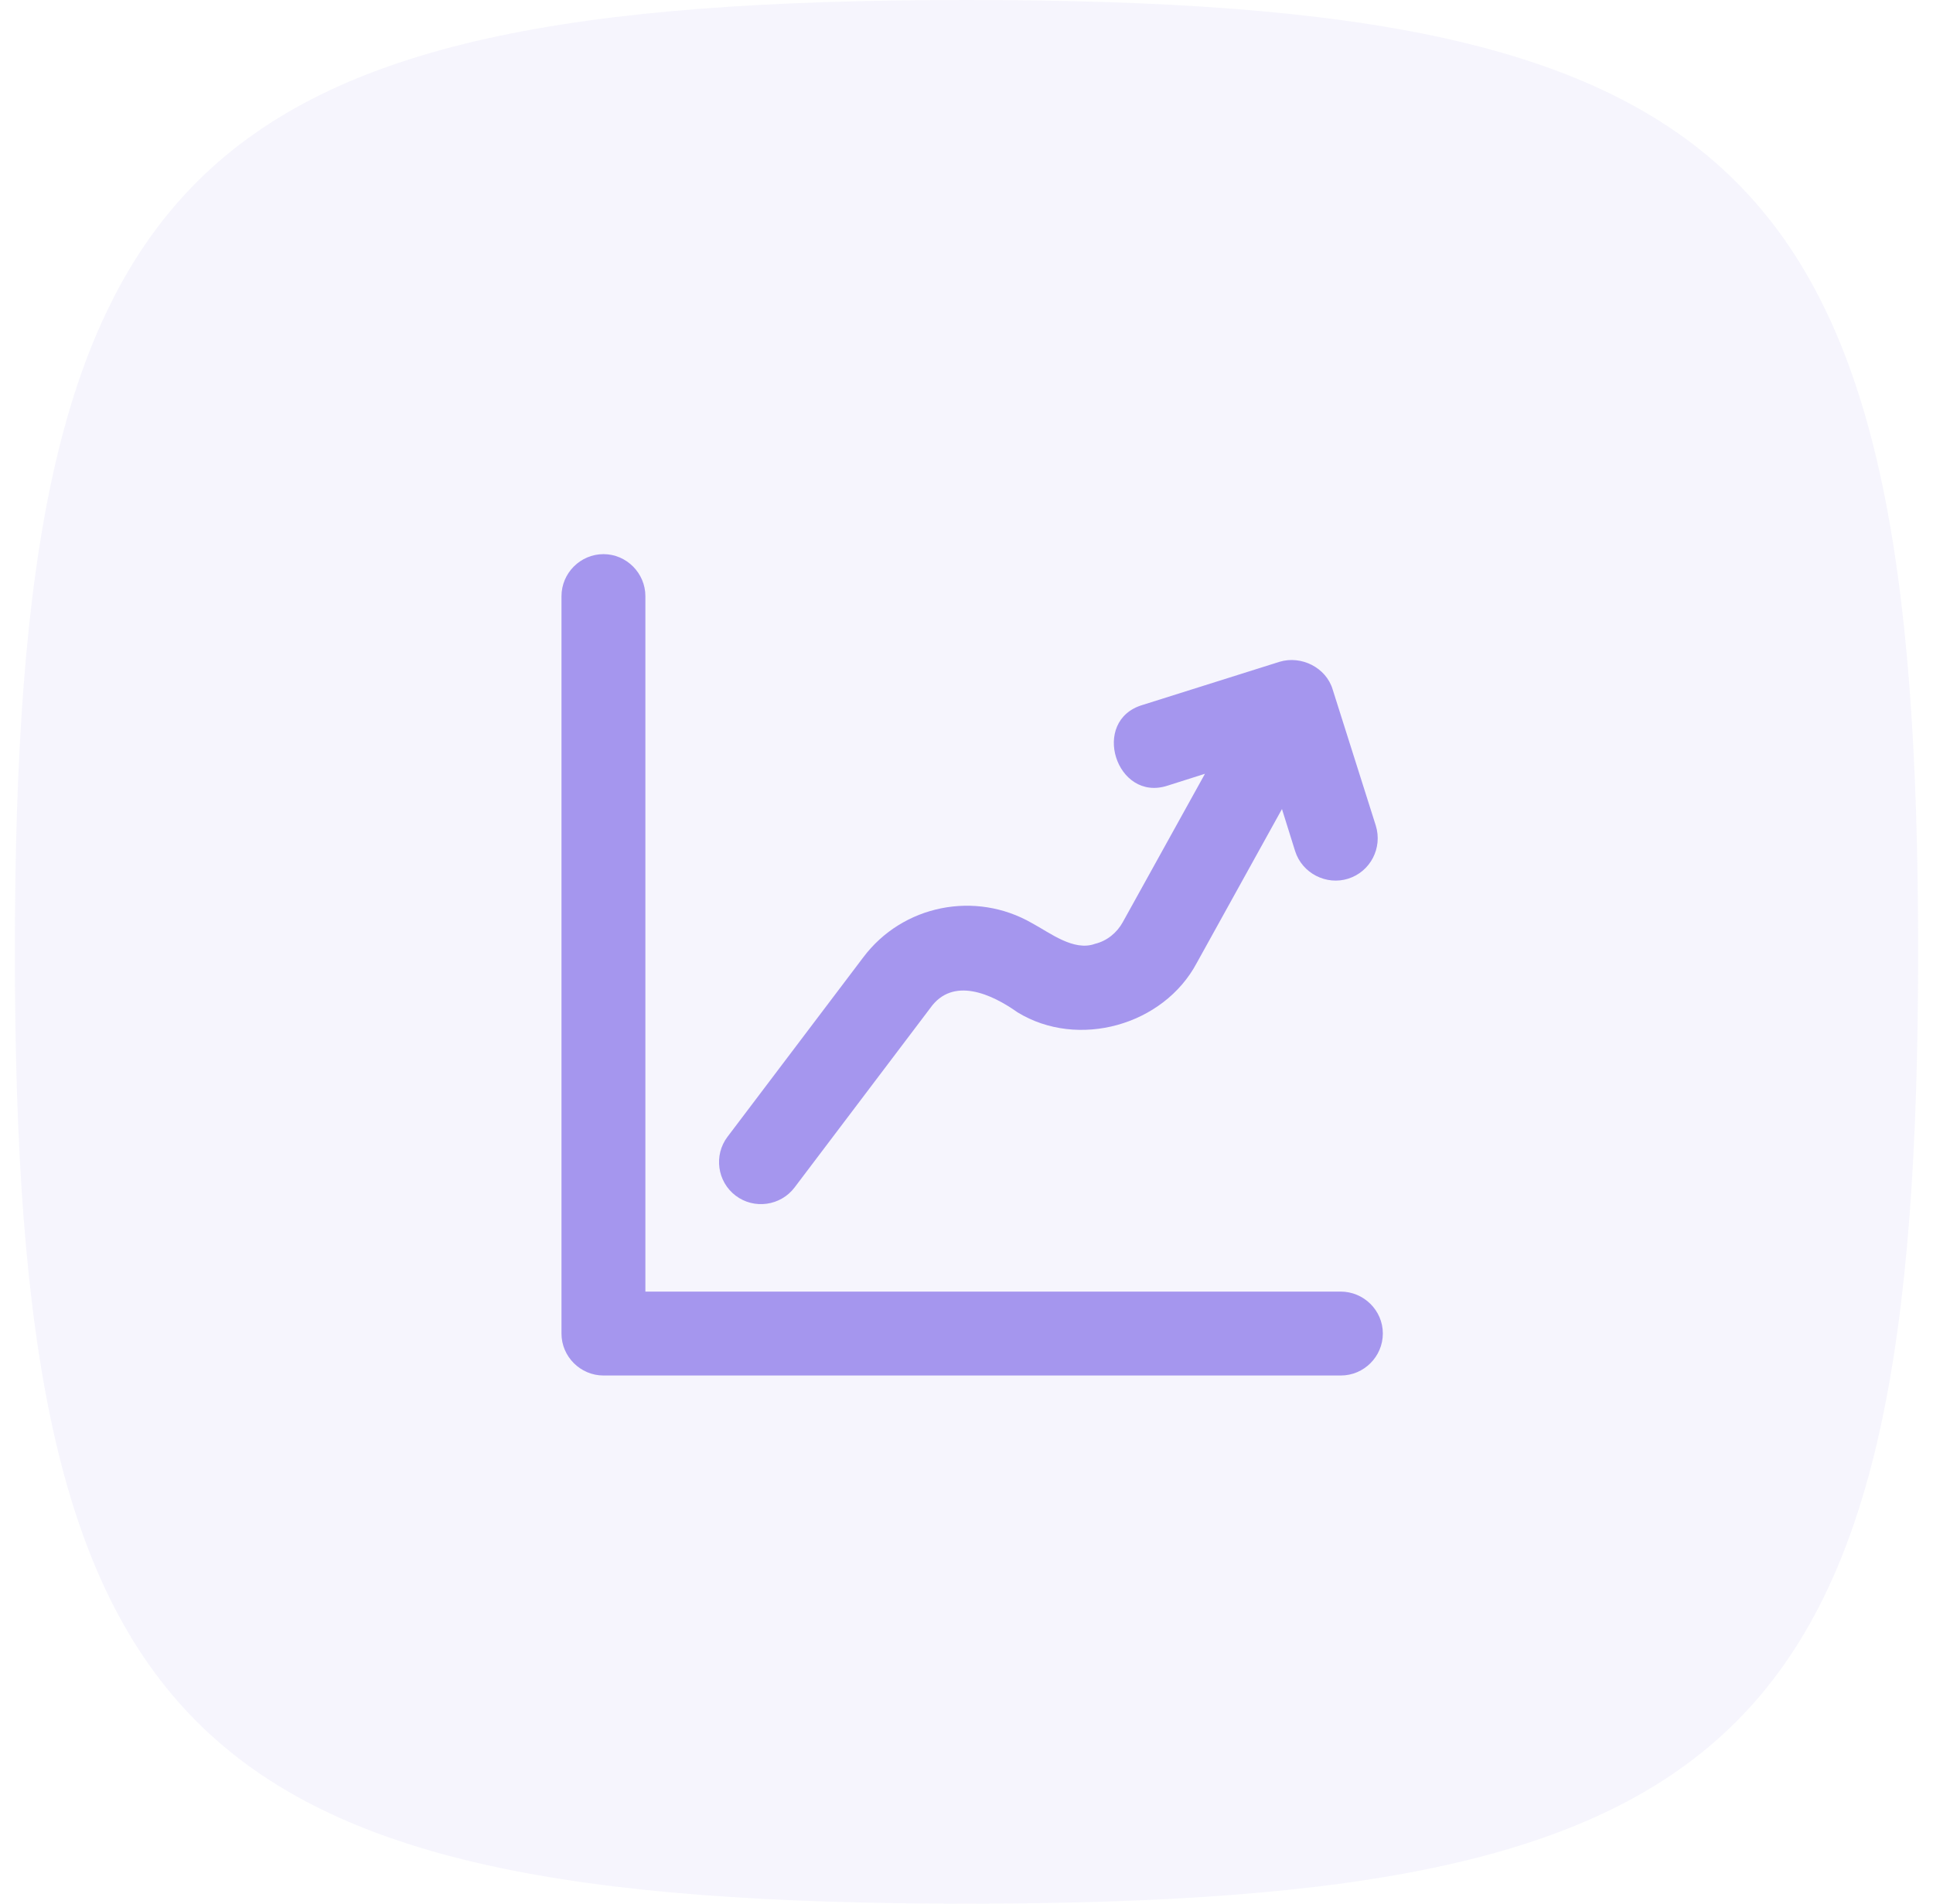 <svg width="65" height="64" viewBox="0 0 65 64" fill="none" xmlns="http://www.w3.org/2000/svg">
<path opacity="0.1" d="M0.5 32C0.5 5.648 6.148 0 32.5 0C58.852 0 64.5 5.648 64.5 32C64.5 58.352 58.852 64 32.5 64C6.148 64 0.5 58.352 0.5 32Z" fill="#A596EE"/>
<path d="M45.082 43.423H21.702V20.043C21.702 19.267 21.065 18.63 20.294 18.63C19.517 18.63 18.881 19.267 18.881 20.043V44.836C18.881 45.608 19.517 46.244 20.294 46.244H45.087C45.864 46.244 46.5 45.608 46.5 44.831C46.5 44.054 45.858 43.423 45.082 43.423Z" fill="#A596EE"/>
<path d="M36.825 31.73C36.107 31.995 35.304 31.358 34.71 31.04C32.801 29.935 30.353 30.42 29.026 32.189L24.463 38.219C23.994 38.839 24.118 39.729 24.738 40.198C25.358 40.667 26.248 40.543 26.718 39.923L31.28 33.893C32.041 32.815 33.357 33.424 34.214 34.033C36.247 35.279 39.127 34.476 40.244 32.372L43.108 27.2L43.55 28.613C43.787 29.363 44.602 29.773 45.335 29.541C46.085 29.304 46.495 28.505 46.263 27.756L44.812 23.177C44.591 22.443 43.76 22.028 43.027 22.249L38.421 23.7C36.652 24.223 37.536 26.979 39.262 26.413L40.519 26.014L37.752 31.008C37.558 31.358 37.224 31.634 36.825 31.73Z" fill="#A596EE"/>
</svg>